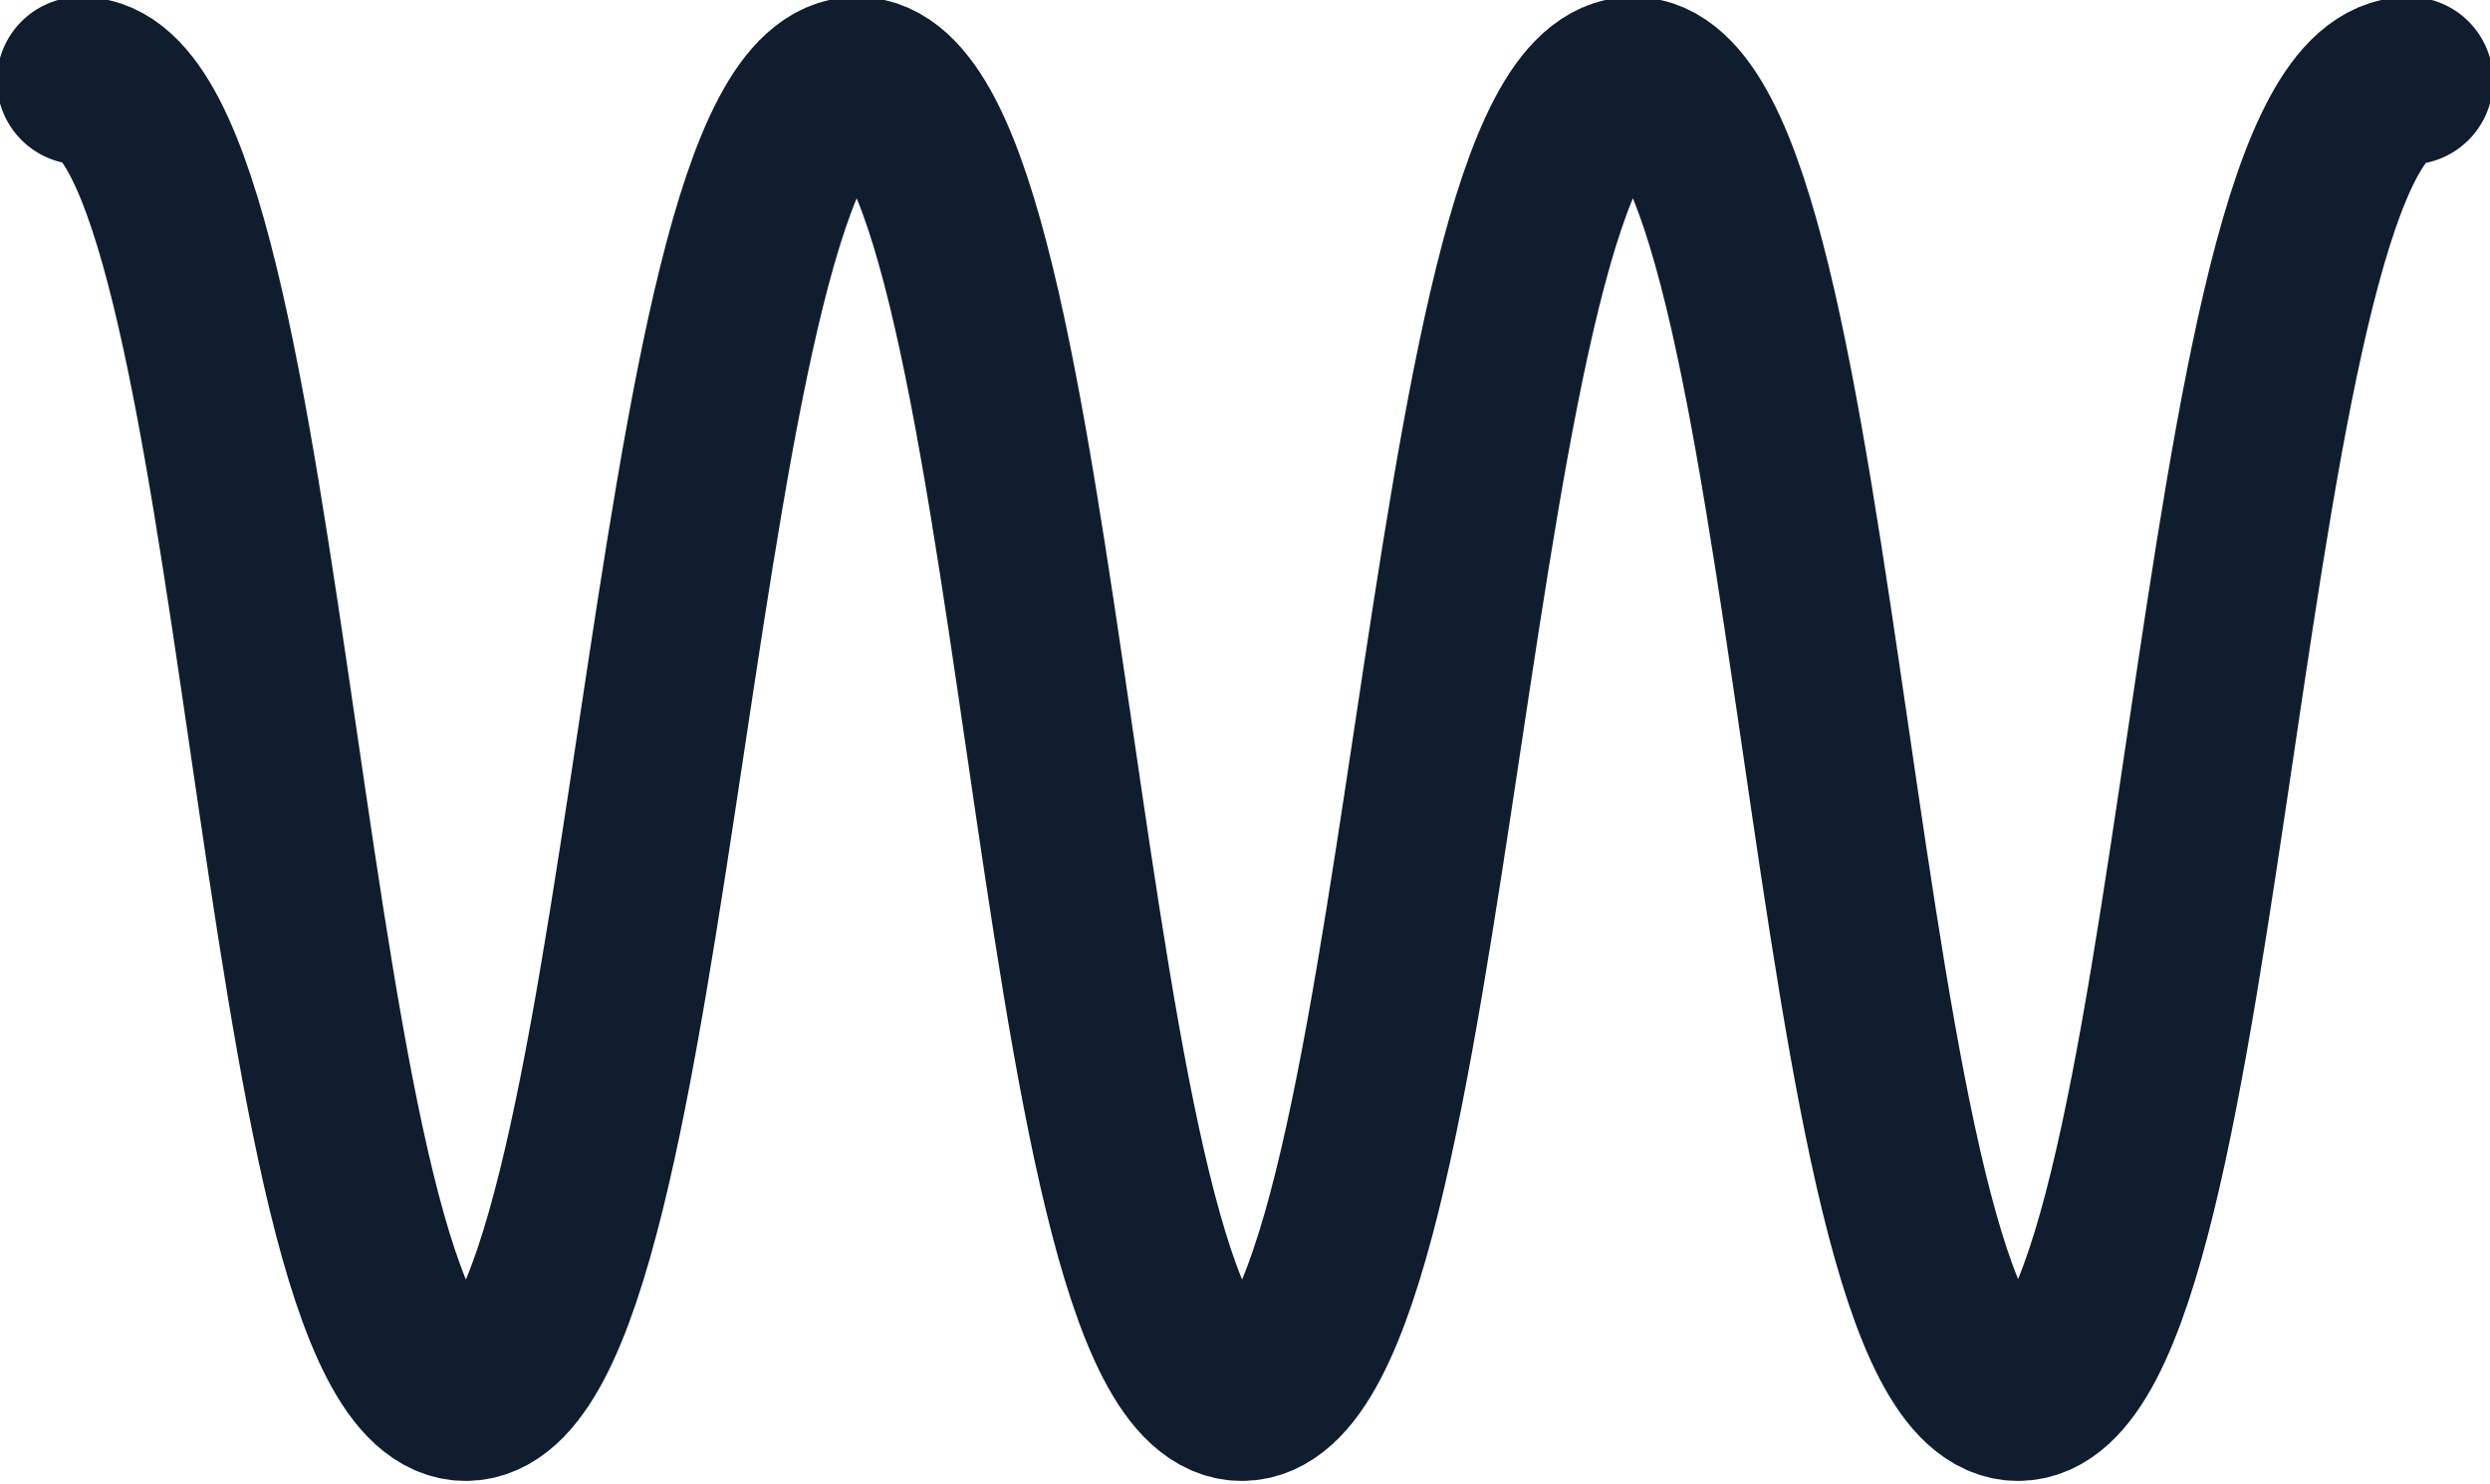 <svg xmlns="http://www.w3.org/2000/svg" id="Calque_1" data-name="Calque 1" viewBox="0 0 40.1 23.9"><defs><style> .cls-1 { fill: none; stroke: #0f1d2e; stroke-linecap: round; stroke-linejoin: round; stroke-width: 2.7px; } </style></defs><path class="cls-1" d="M1.3,1.3c3.1,0,3.1,21.2,6.2,21.2S10.7,1.3,13.8,1.3s3.1,21.2,6.2,21.2S23.2,1.3,26.3,1.3s3.1,21.2,6.2,21.2S35.6,1.3,38.8,1.3"></path></svg>